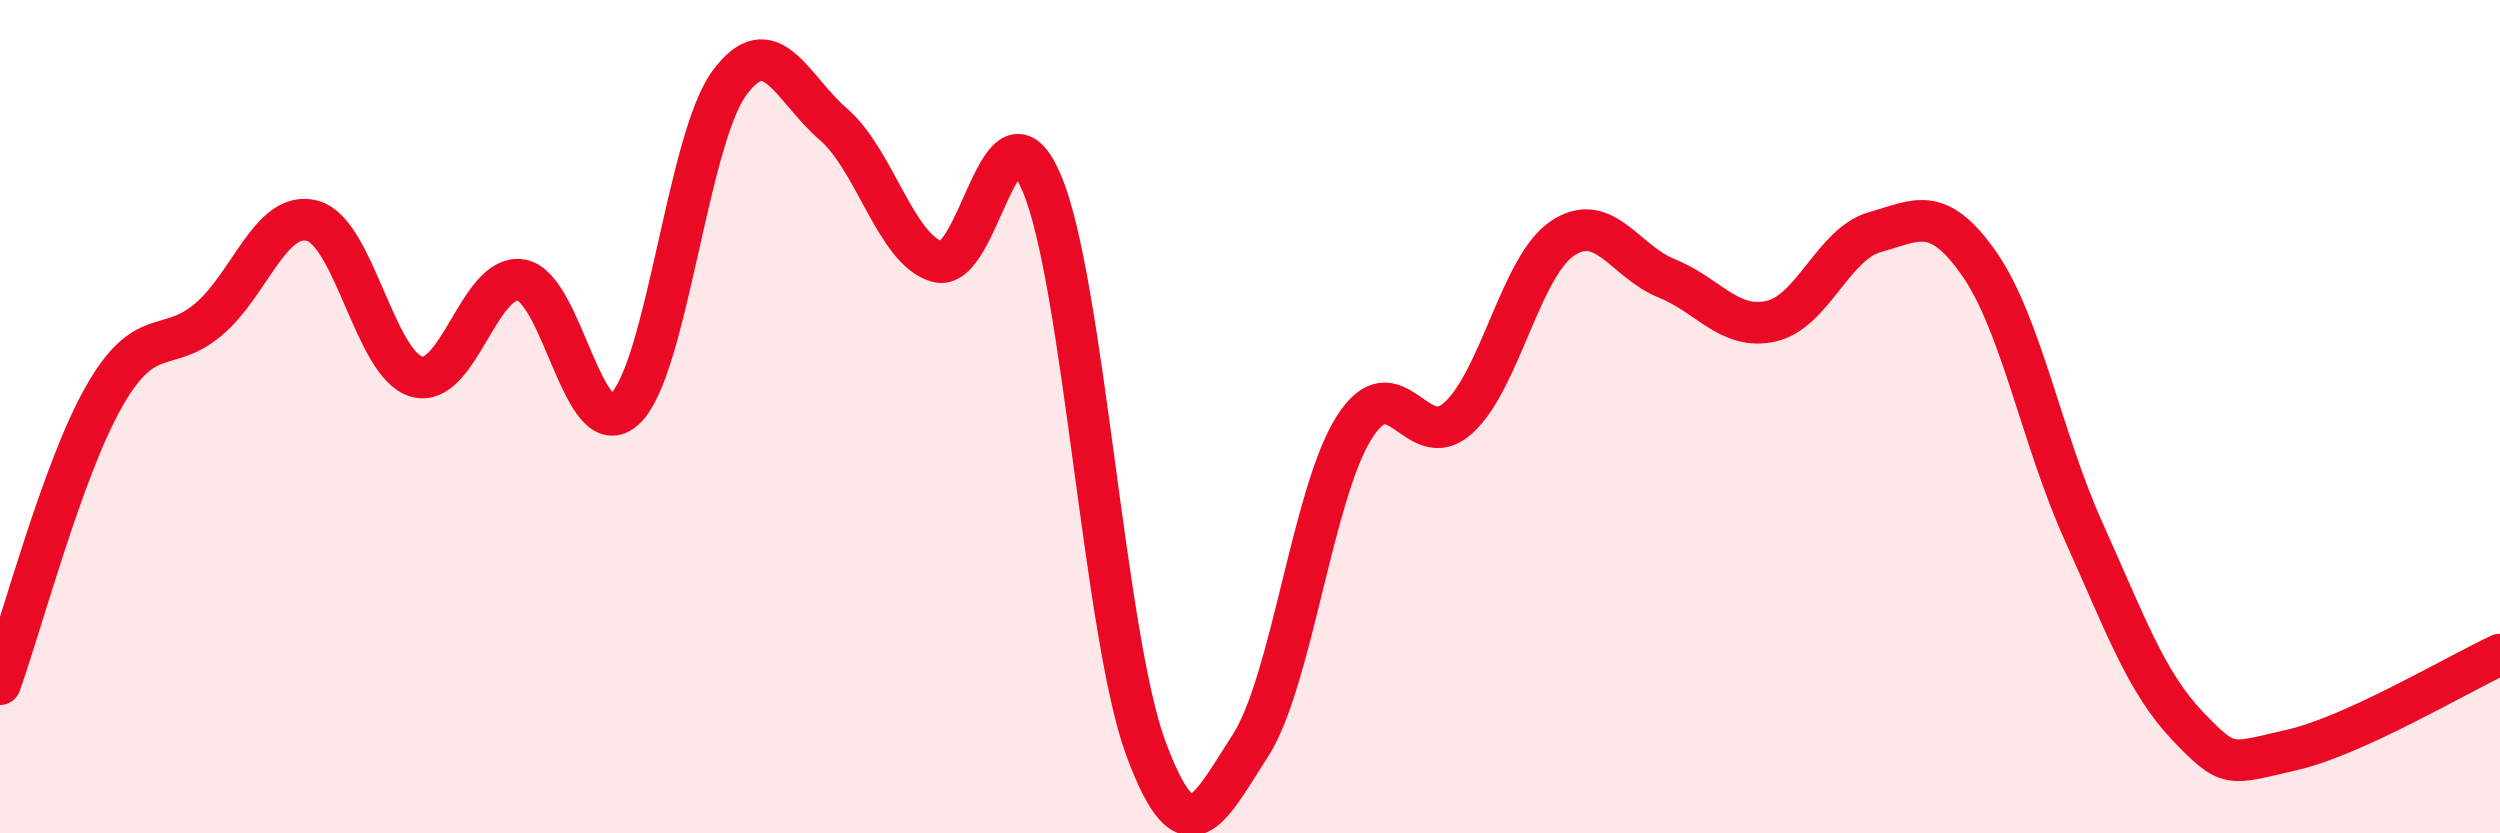 
    <svg width="60" height="20" viewBox="0 0 60 20" xmlns="http://www.w3.org/2000/svg">
      <path
        d="M 0,16.42 C 0.5,15.04 1.5,11.26 2.5,9.51 C 3.5,7.76 4,8.51 5,7.67 C 6,6.83 6.5,5.03 7.5,5.3 C 8.5,5.57 9,8.76 10,9.04 C 11,9.32 11.5,6.57 12.5,6.72 C 13.5,6.87 14,10.75 15,9.81 C 16,8.87 16.5,3.37 17.5,2 C 18.5,0.63 19,2.12 20,2.98 C 21,3.84 21.5,6 22.5,6.28 C 23.5,6.56 24,2.05 25,4.39 C 26,6.73 26.5,15.26 27.5,17.96 C 28.5,20.66 29,19.45 30,17.91 C 31,16.37 31.5,11.84 32.5,10.26 C 33.5,8.68 34,10.94 35,10.03 C 36,9.12 36.5,6.39 37.5,5.72 C 38.5,5.05 39,6.28 40,6.68 C 41,7.08 41.5,7.93 42.5,7.71 C 43.5,7.49 44,5.85 45,5.57 C 46,5.29 46.5,4.9 47.5,6.33 C 48.5,7.76 49,10.52 50,12.74 C 51,14.96 51.5,16.37 52.5,17.42 C 53.5,18.47 53.5,18.34 55,18 C 56.5,17.66 59,16.17 60,15.71L60 20L0 20Z"
        fill="#EB0A25"
        opacity="0.1"
        stroke-linecap="round"
        stroke-linejoin="round"
      />
      <path
        d="M 0,16.42 C 0.5,15.04 1.5,11.26 2.5,9.51 C 3.5,7.76 4,8.51 5,7.67 C 6,6.83 6.5,5.03 7.5,5.3 C 8.5,5.57 9,8.76 10,9.04 C 11,9.32 11.5,6.57 12.5,6.72 C 13.5,6.87 14,10.75 15,9.81 C 16,8.87 16.5,3.37 17.5,2 C 18.5,0.63 19,2.12 20,2.98 C 21,3.84 21.5,6 22.5,6.28 C 23.5,6.56 24,2.05 25,4.39 C 26,6.73 26.5,15.26 27.5,17.96 C 28.5,20.66 29,19.45 30,17.91 C 31,16.37 31.5,11.84 32.5,10.26 C 33.5,8.68 34,10.94 35,10.03 C 36,9.12 36.5,6.39 37.5,5.72 C 38.5,5.05 39,6.28 40,6.68 C 41,7.08 41.5,7.93 42.5,7.71 C 43.5,7.49 44,5.85 45,5.57 C 46,5.29 46.5,4.9 47.5,6.33 C 48.5,7.76 49,10.52 50,12.74 C 51,14.96 51.5,16.37 52.5,17.42 C 53.5,18.47 53.5,18.34 55,18 C 56.5,17.66 59,16.17 60,15.71"
        stroke="#EB0A25"
        stroke-width="1"
        fill="none"
        stroke-linecap="round"
        stroke-linejoin="round"
      />
    </svg>
  